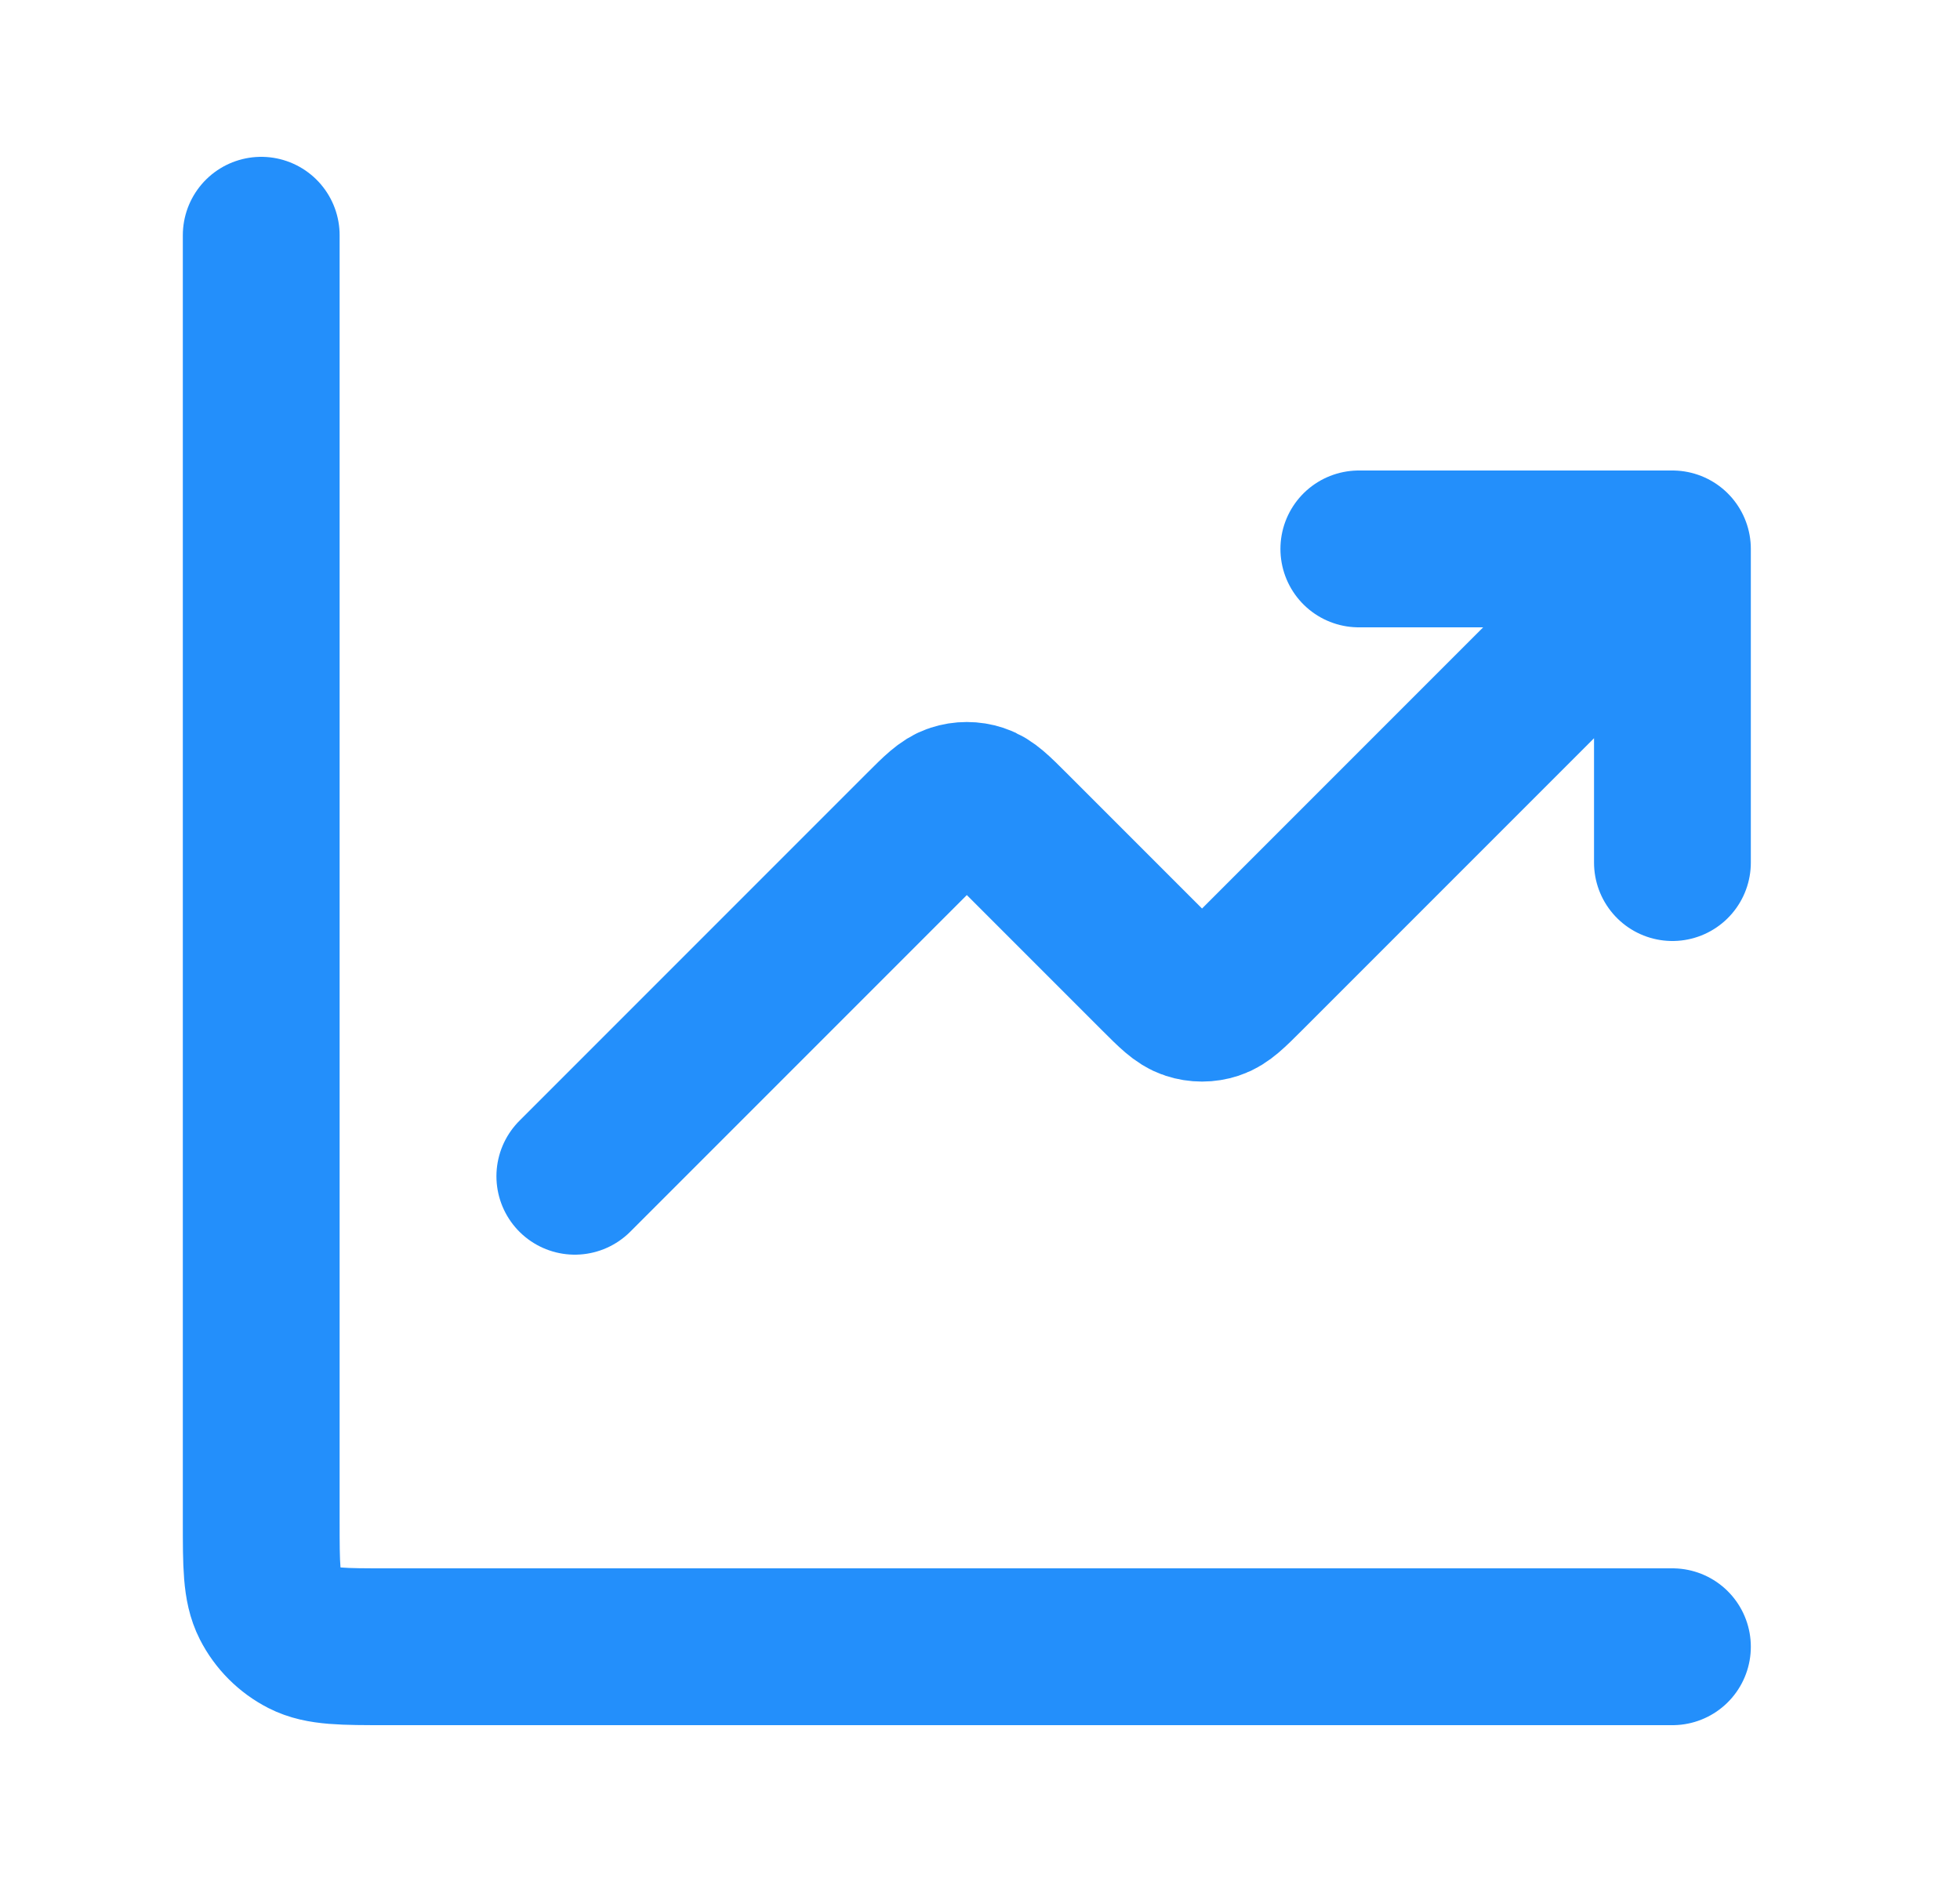 <?xml version="1.0" encoding="UTF-8"?>
<svg xmlns="http://www.w3.org/2000/svg" width="25" height="24" viewBox="0 0 25 24" fill="none">
  <g id="line-chart-up-02">
    <path id="Icon" d="M21.332 21H4.932C4.372 21 4.092 21 3.878 20.891C3.69 20.795 3.537 20.642 3.441 20.454C3.332 20.24 3.332 19.96 3.332 19.4V3M21.332 7L15.898 12.434C15.7 12.632 15.601 12.731 15.486 12.768C15.386 12.801 15.278 12.801 15.178 12.768C15.063 12.731 14.964 12.632 14.766 12.434L12.898 10.566C12.7 10.368 12.601 10.269 12.486 10.232C12.386 10.199 12.278 10.199 12.178 10.232C12.063 10.269 11.964 10.368 11.766 10.566L7.332 15M21.332 7H17.332M21.332 7V11" stroke="#238FFB" stroke-width="2" stroke-linecap="round" stroke-linejoin="round"></path>
  </g>
</svg>
